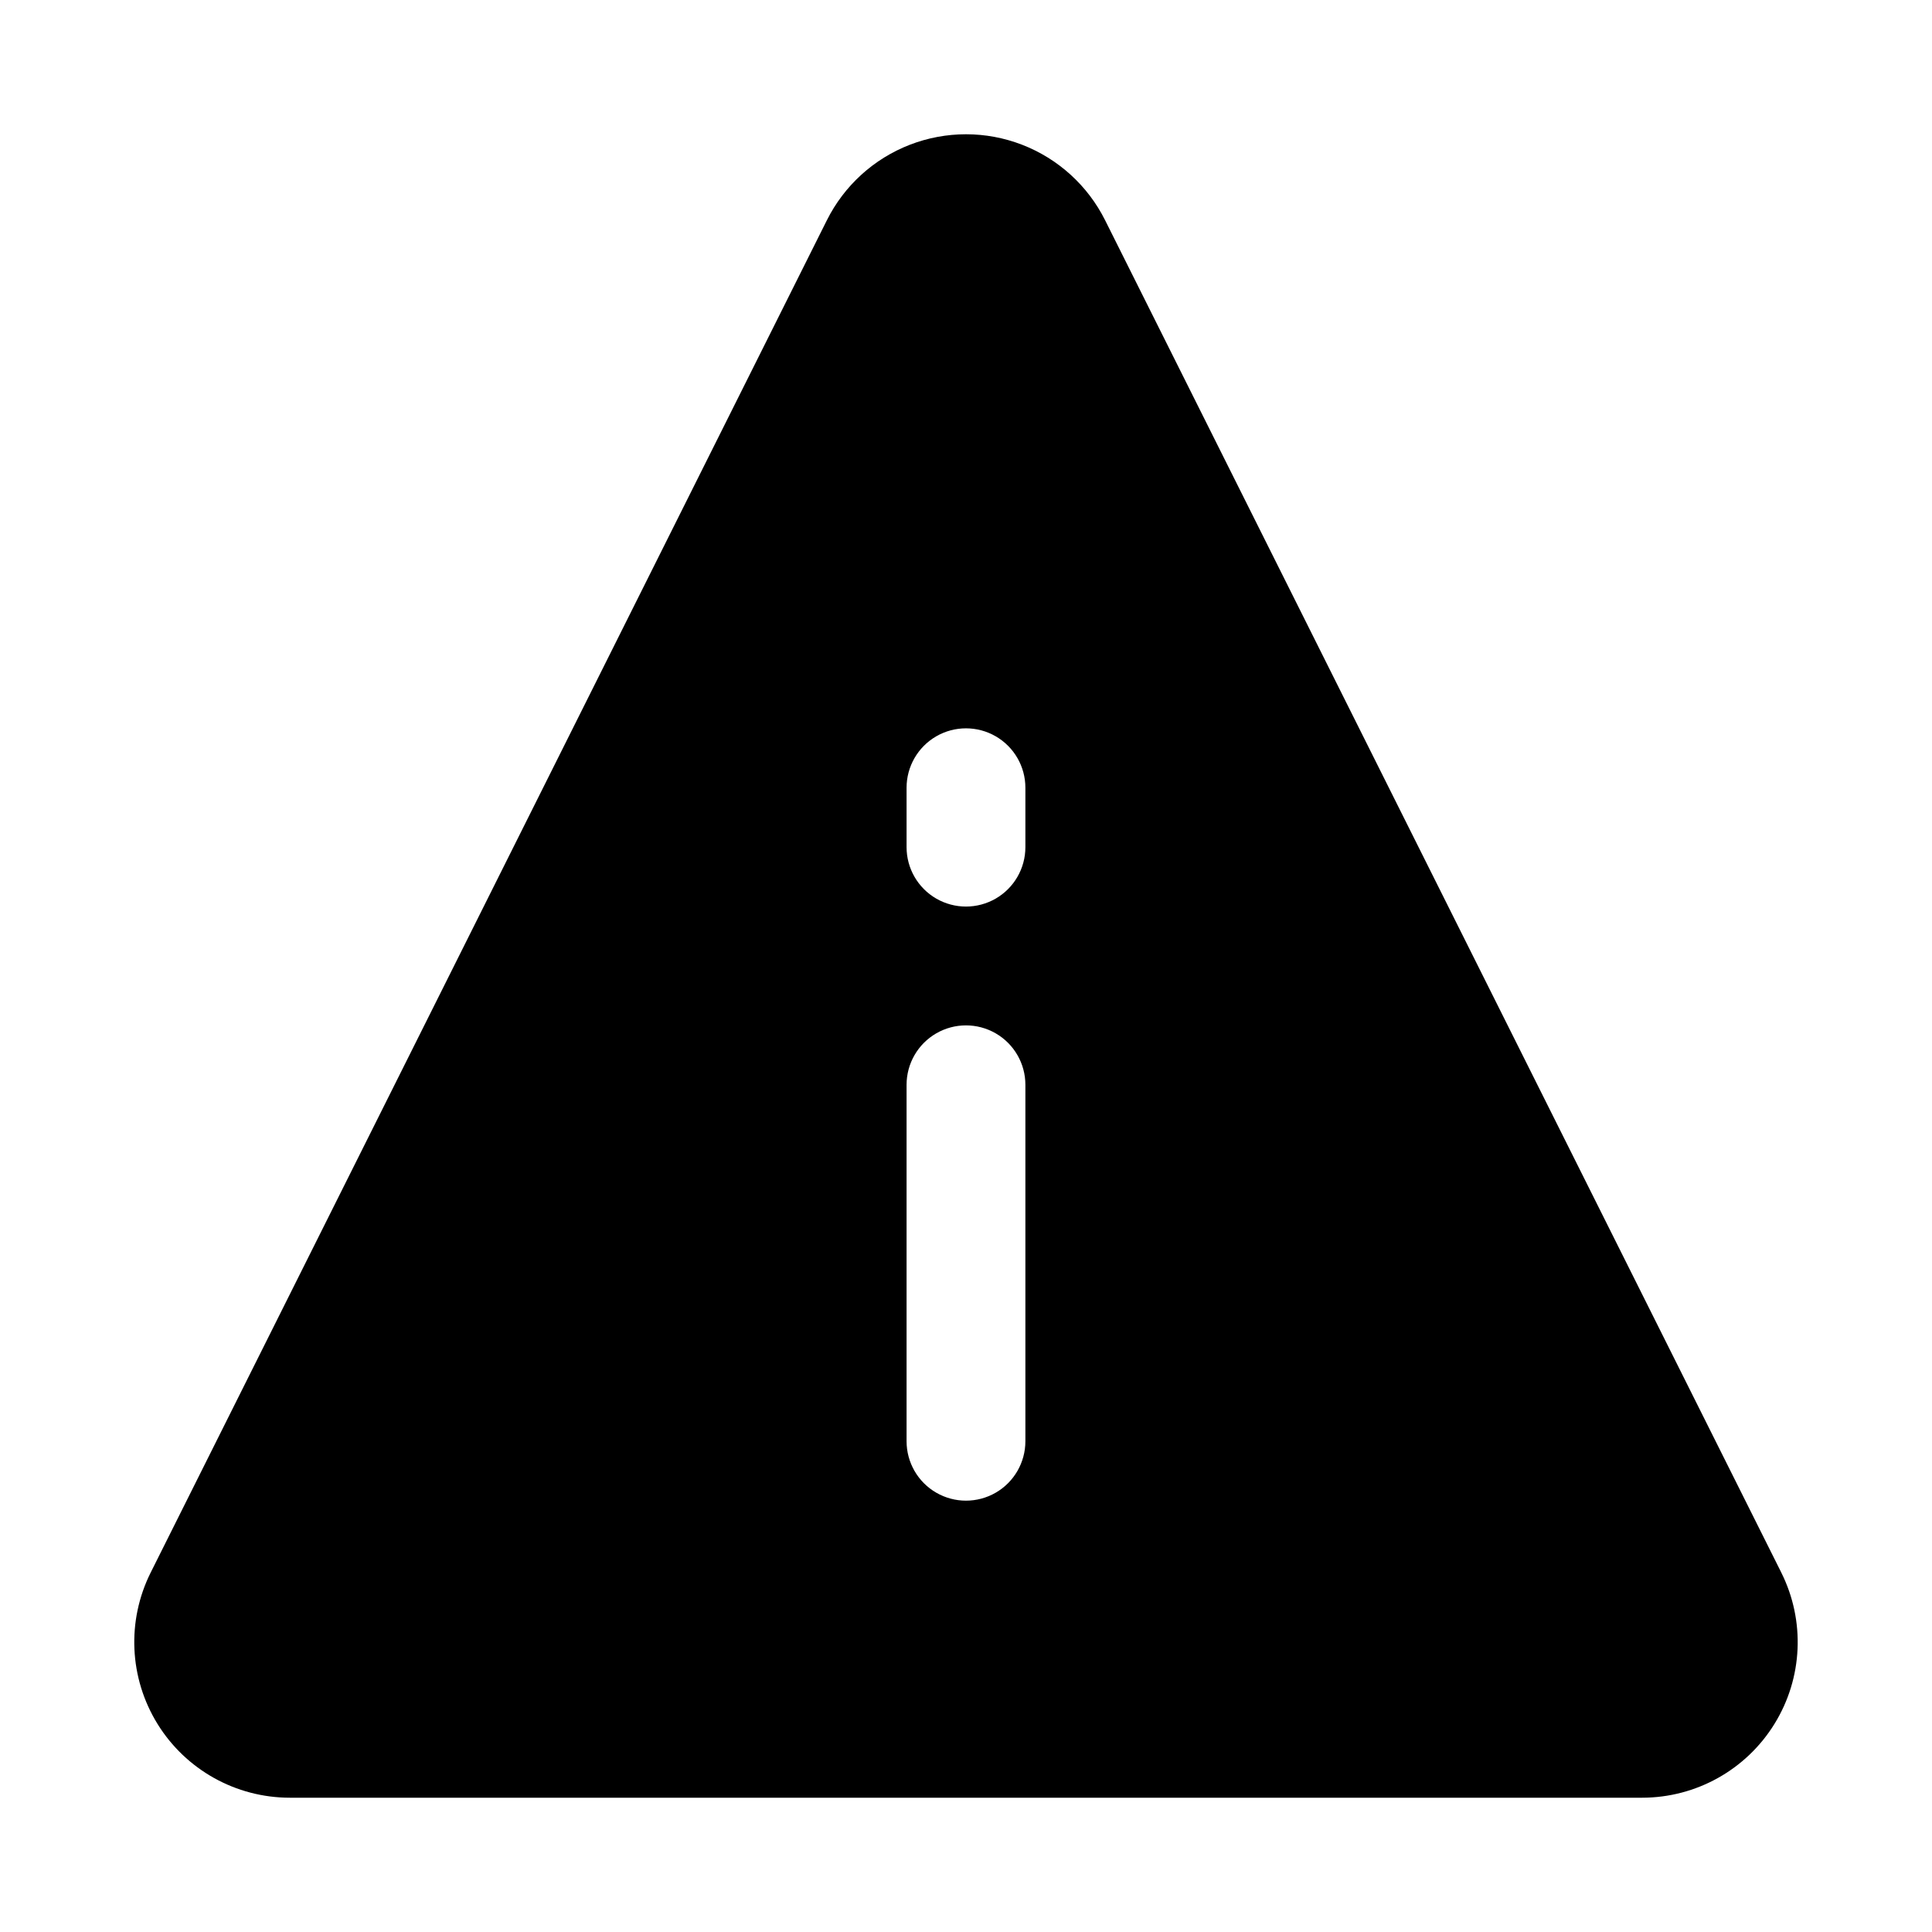 <?xml version="1.0" encoding="UTF-8"?>
<!-- Uploaded to: SVG Repo, www.svgrepo.com, Generator: SVG Repo Mixer Tools -->
<svg fill="#000000" width="800px" height="800px" version="1.1" viewBox="144 144 512 512" xmlns="http://www.w3.org/2000/svg">
 <path d="m616.07 560.76-179.2-358.38c-4.586-9.18-12.43-16.316-22-20.02-9.57-3.703-20.176-3.703-29.746 0s-17.414 10.84-22 20.02l-179.2 358.38c-6.379 12.777-5.691 27.949 1.816 40.098 7.512 12.152 20.773 19.551 35.059 19.555h358.39c14.285-0.004 27.547-7.402 35.059-19.555 7.512-12.148 8.195-27.32 1.816-40.098zm-231.82-208c0-5.625 3-10.82 7.871-13.633s10.875-2.812 15.746 0 7.871 8.008 7.871 13.633v15.746c0 5.625-3 10.82-7.871 13.633s-10.875 2.812-15.746 0-7.871-8.008-7.871-13.633zm0 78.719v0.004c0-5.625 3-10.824 7.871-13.637s10.875-2.812 15.746 0 7.871 8.012 7.871 13.637v94.465-0.004c0 5.625-3 10.824-7.871 13.637s-10.875 2.812-15.746 0-7.871-8.012-7.871-13.637z"/>
</svg>